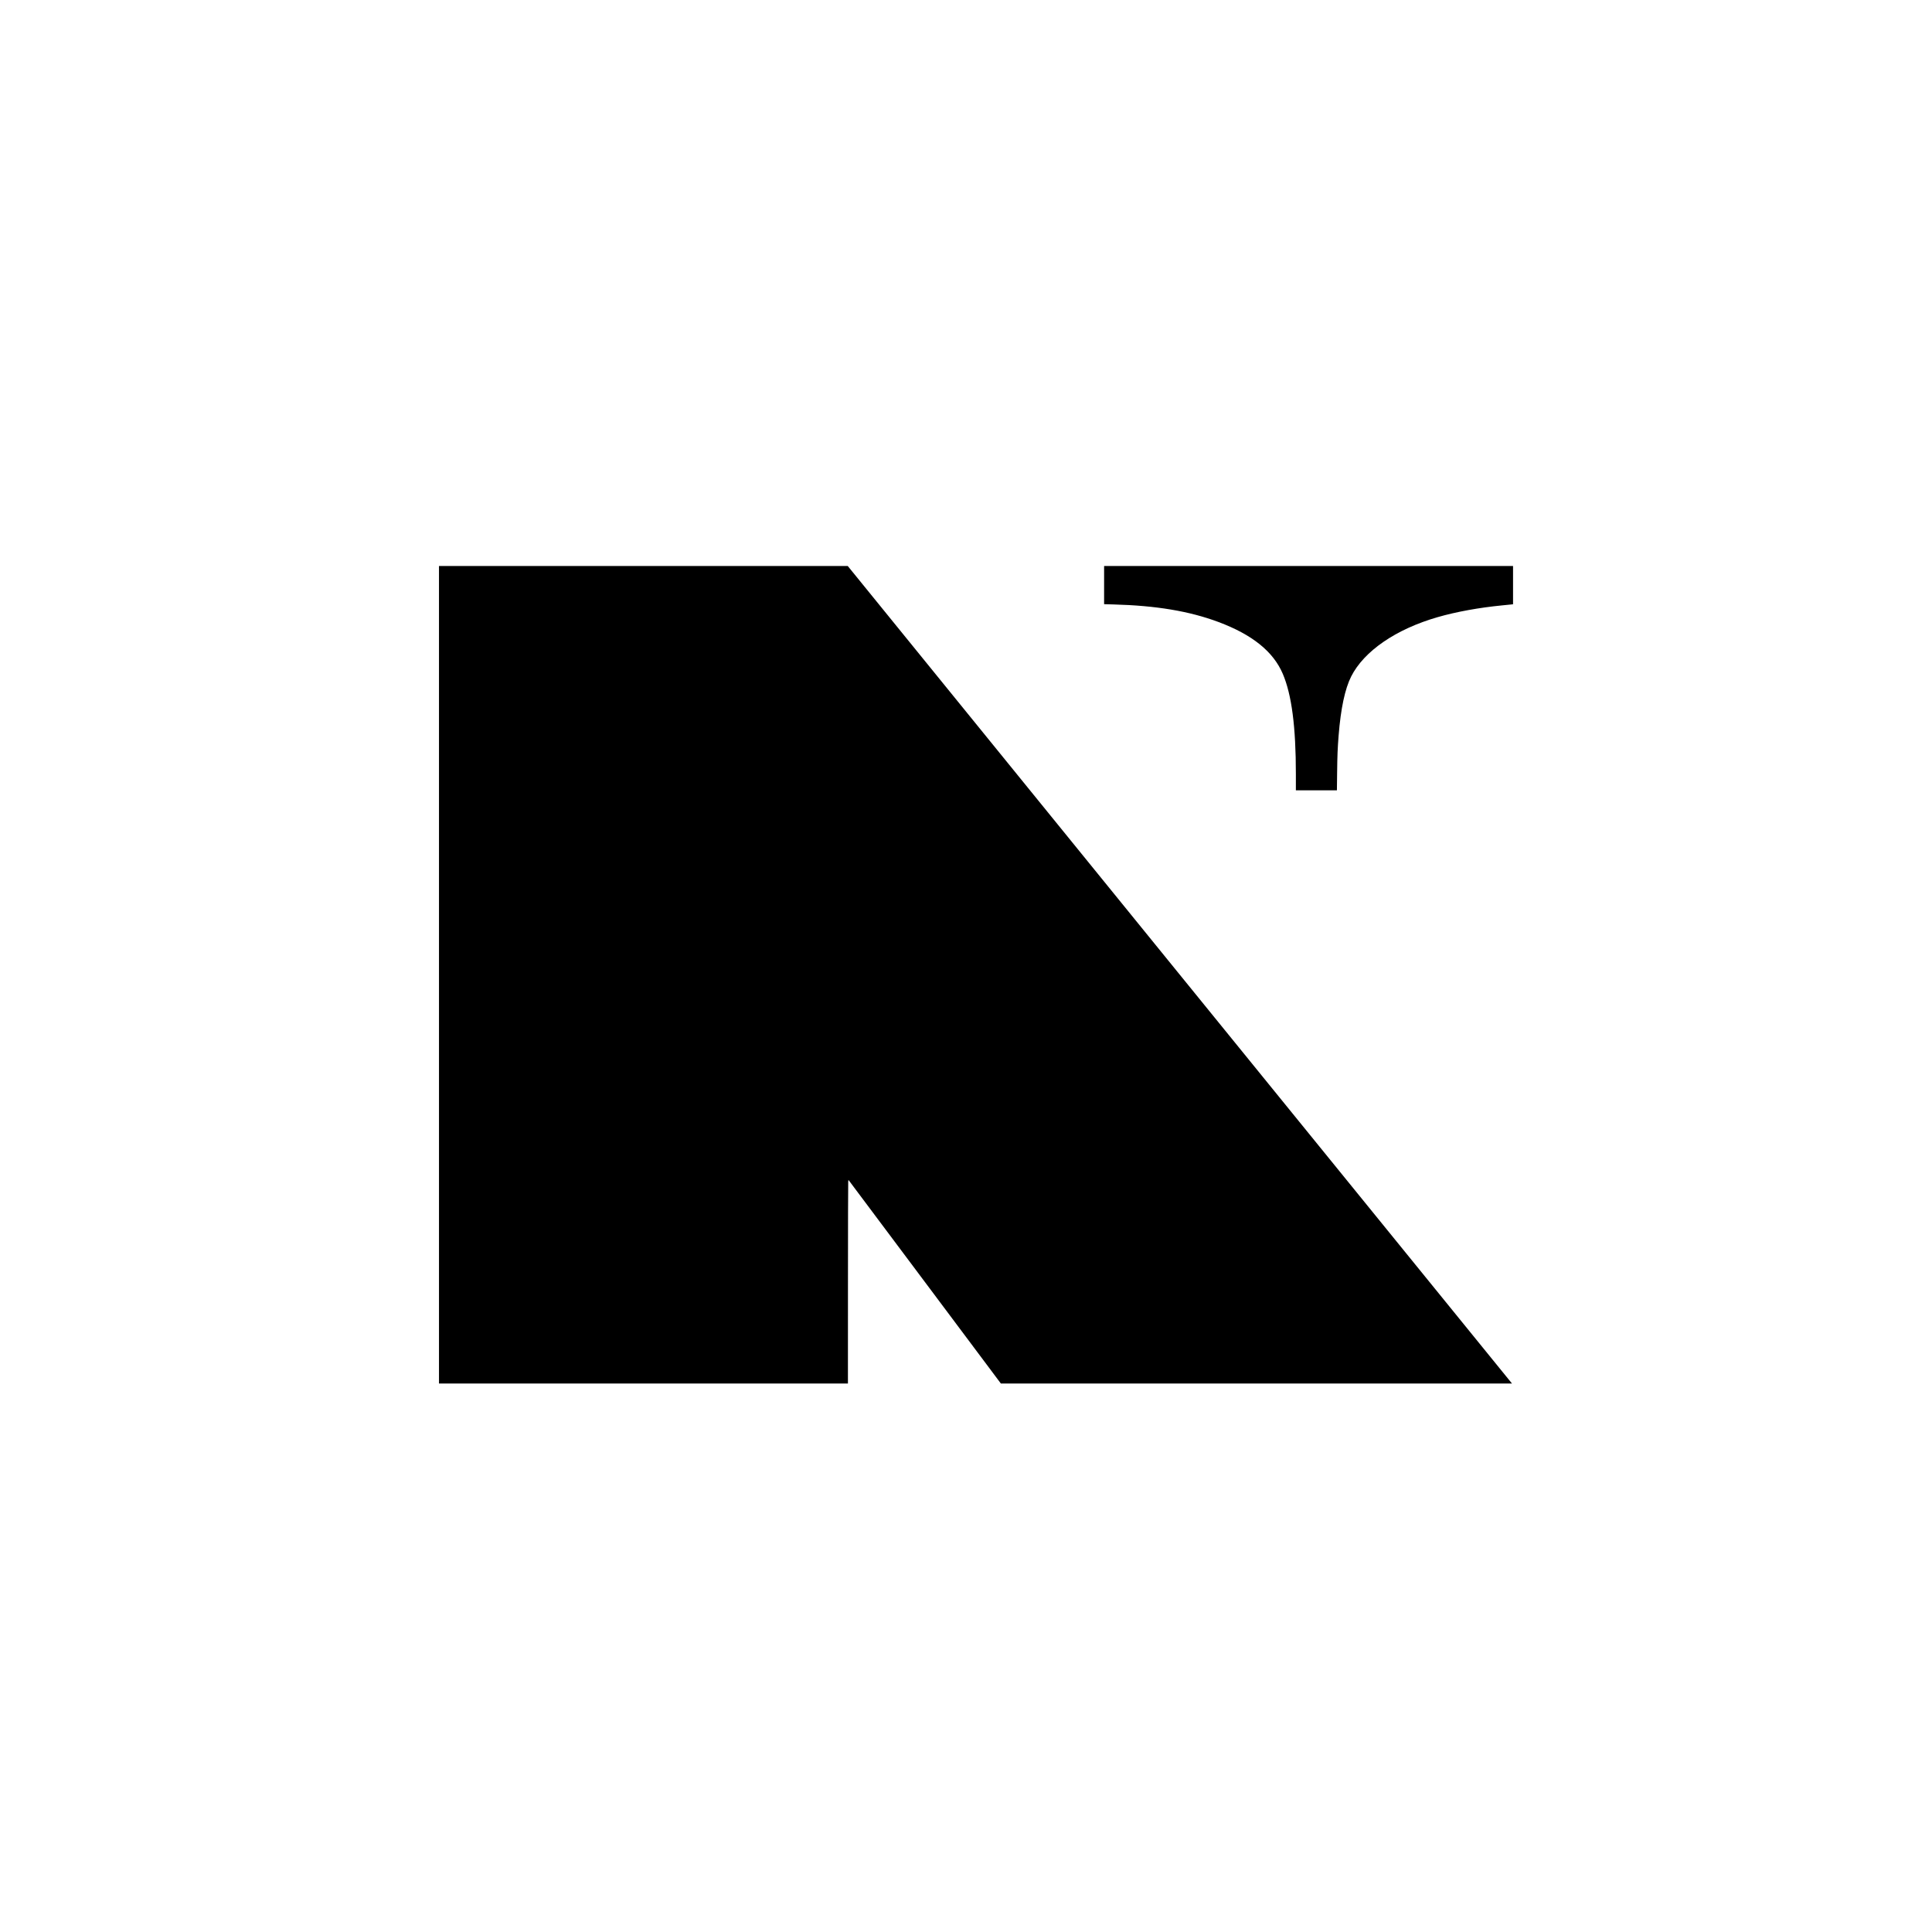 <?xml version="1.0" standalone="no"?>
<!DOCTYPE svg PUBLIC "-//W3C//DTD SVG 20010904//EN"
 "http://www.w3.org/TR/2001/REC-SVG-20010904/DTD/svg10.dtd">
<svg version="1.0" xmlns="http://www.w3.org/2000/svg"
 width="5400pt" height="5400pt" viewBox="0 0 5400 5400"
 preserveAspectRatio="xMidYMid meet">
<g transform="translate(0,5400) scale(0.1,-0.1)"
fill="#000000" stroke="none">
<path d="M12270 26755 l0 -11425 5715 0 5715 0 1 2798 c0 1538 4 2819 7 2845
l7 48 2130 -2845 2130 -2846 7143 0 7143 0 -96 118 c-53 64 -4230 5205 -9283
11424 l-9187 11308 -5712 0 -5713 0 0 -11425z"/>
<path d="M30860 37646 l0 -533 253 -7 c1203 -32 2129 -187 2946 -492 944 -354
1529 -825 1795 -1447 249 -584 366 -1477 366 -2804 l0 -453 574 0 573 0 6 498
c6 492 13 668 42 1037 60 754 177 1301 350 1646 358 710 1250 1323 2415 1659
524 151 1162 267 1810 330 118 11 234 23 258 26 l42 5 0 535 0 534 -5715 0
-5715 0 0 -534z"/>
</g>
</svg>
